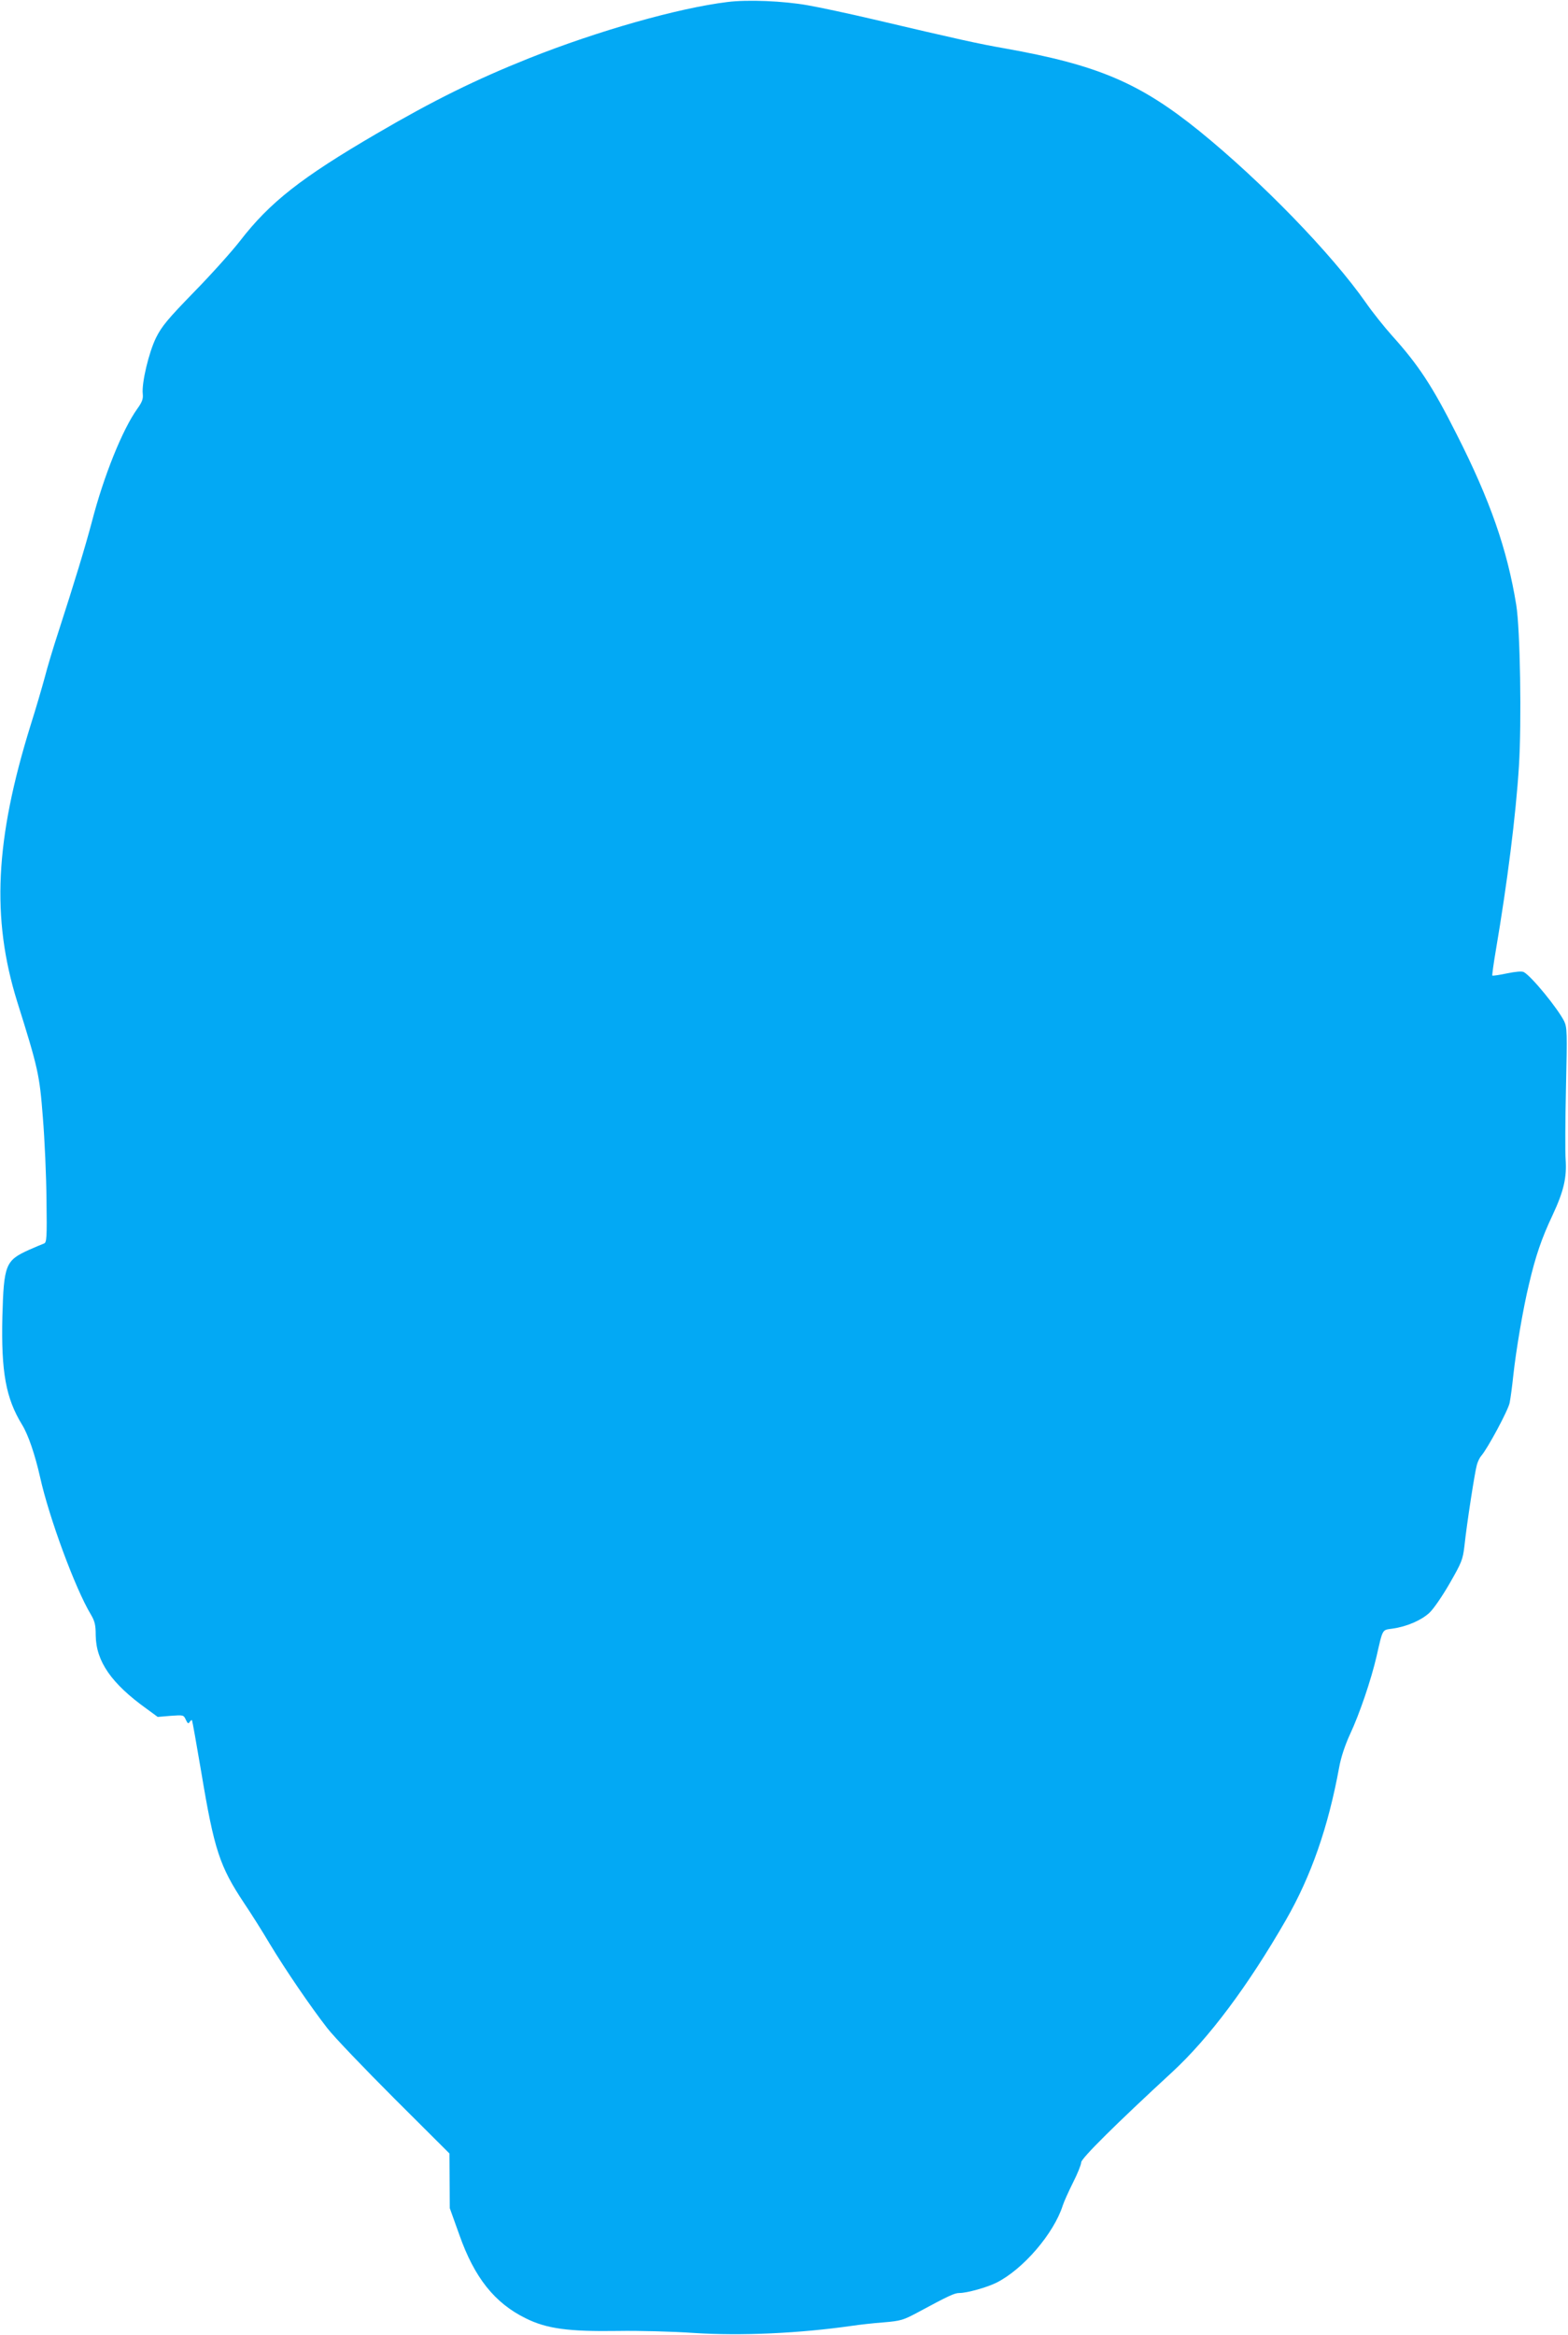 <?xml version="1.0" standalone="no"?>
<!DOCTYPE svg PUBLIC "-//W3C//DTD SVG 20010904//EN"
 "http://www.w3.org/TR/2001/REC-SVG-20010904/DTD/svg10.dtd">
<svg version="1.0" xmlns="http://www.w3.org/2000/svg"
 width="860pt" height="1280pt" viewBox="0 0 860 1280"
 preserveAspectRatio="xMidYMid meet">
<g transform="translate(0,1280) scale(0.1,-0.1)"
fill="#03a9f4" stroke="none">
<path d="M3990 12789 c-270 -33 -711 -158 -1090 -309 -292 -117 -520 -229
-835 -413 -413 -241 -585 -376 -748 -587 -45 -58 -158 -184 -253 -281 -145
-149 -177 -188 -208 -250 -40 -81 -80 -250 -73 -309 3 -27 -4 -45 -30 -81 -81
-113 -184 -368 -249 -619 -36 -136 -94 -327 -184 -605 -27 -82 -61 -195 -75
-250 -15 -55 -49 -172 -77 -260 -195 -627 -216 -1058 -74 -1515 115 -366 123
-401 141 -635 10 -121 19 -325 20 -453 3 -209 1 -234 -14 -239 -9 -3 -46 -19
-83 -35 -128 -58 -137 -81 -145 -366 -7 -303 19 -447 108 -592 34 -55 71 -164
99 -288 49 -221 192 -609 278 -752 22 -37 27 -58 27 -115 2 -143 86 -264 280
-403 l60 -44 71 6 c70 5 71 5 83 -21 10 -21 14 -24 21 -13 5 8 11 12 13 10 2
-3 25 -131 51 -285 71 -427 101 -516 235 -718 38 -56 101 -156 140 -222 87
-144 222 -342 316 -463 37 -48 204 -222 369 -387 l301 -300 1 -150 1 -150 52
-145 c83 -236 194 -375 365 -459 115 -57 234 -73 506 -69 113 2 300 -3 415
-11 261 -17 579 -2 867 39 40 6 119 15 174 19 95 8 108 12 190 56 167 90 199
105 226 105 42 0 149 30 202 56 147 73 316 270 365 424 6 19 31 75 56 125 25
49 45 99 45 111 0 22 190 210 498 494 203 187 418 475 625 835 138 240 232
509 292 837 10 55 32 121 59 180 53 113 116 299 146 428 35 154 30 144 87 152
78 11 157 45 202 86 23 21 71 91 112 162 66 115 72 130 81 205 13 123 57 406
68 444 5 19 16 41 24 50 35 40 148 250 156 291 5 25 14 92 20 150 15 138 54
369 86 500 36 154 69 251 130 380 61 131 78 205 71 305 -3 39 -2 216 2 395 7
301 6 328 -10 362 -36 71 -178 245 -221 269 -11 6 -44 3 -93 -7 -42 -9 -78
-14 -80 -12 -2 2 7 67 20 143 62 365 109 734 126 1006 15 241 7 750 -15 884
-49 302 -143 573 -327 935 -133 264 -209 379 -354 540 -42 47 -107 128 -143
180 -189 270 -573 665 -913 941 -328 265 -558 363 -1069 454 -143 25 -252 49
-724 160 -132 31 -292 65 -355 76 -134 24 -333 32 -441 18z"/>
</g>
</svg>
